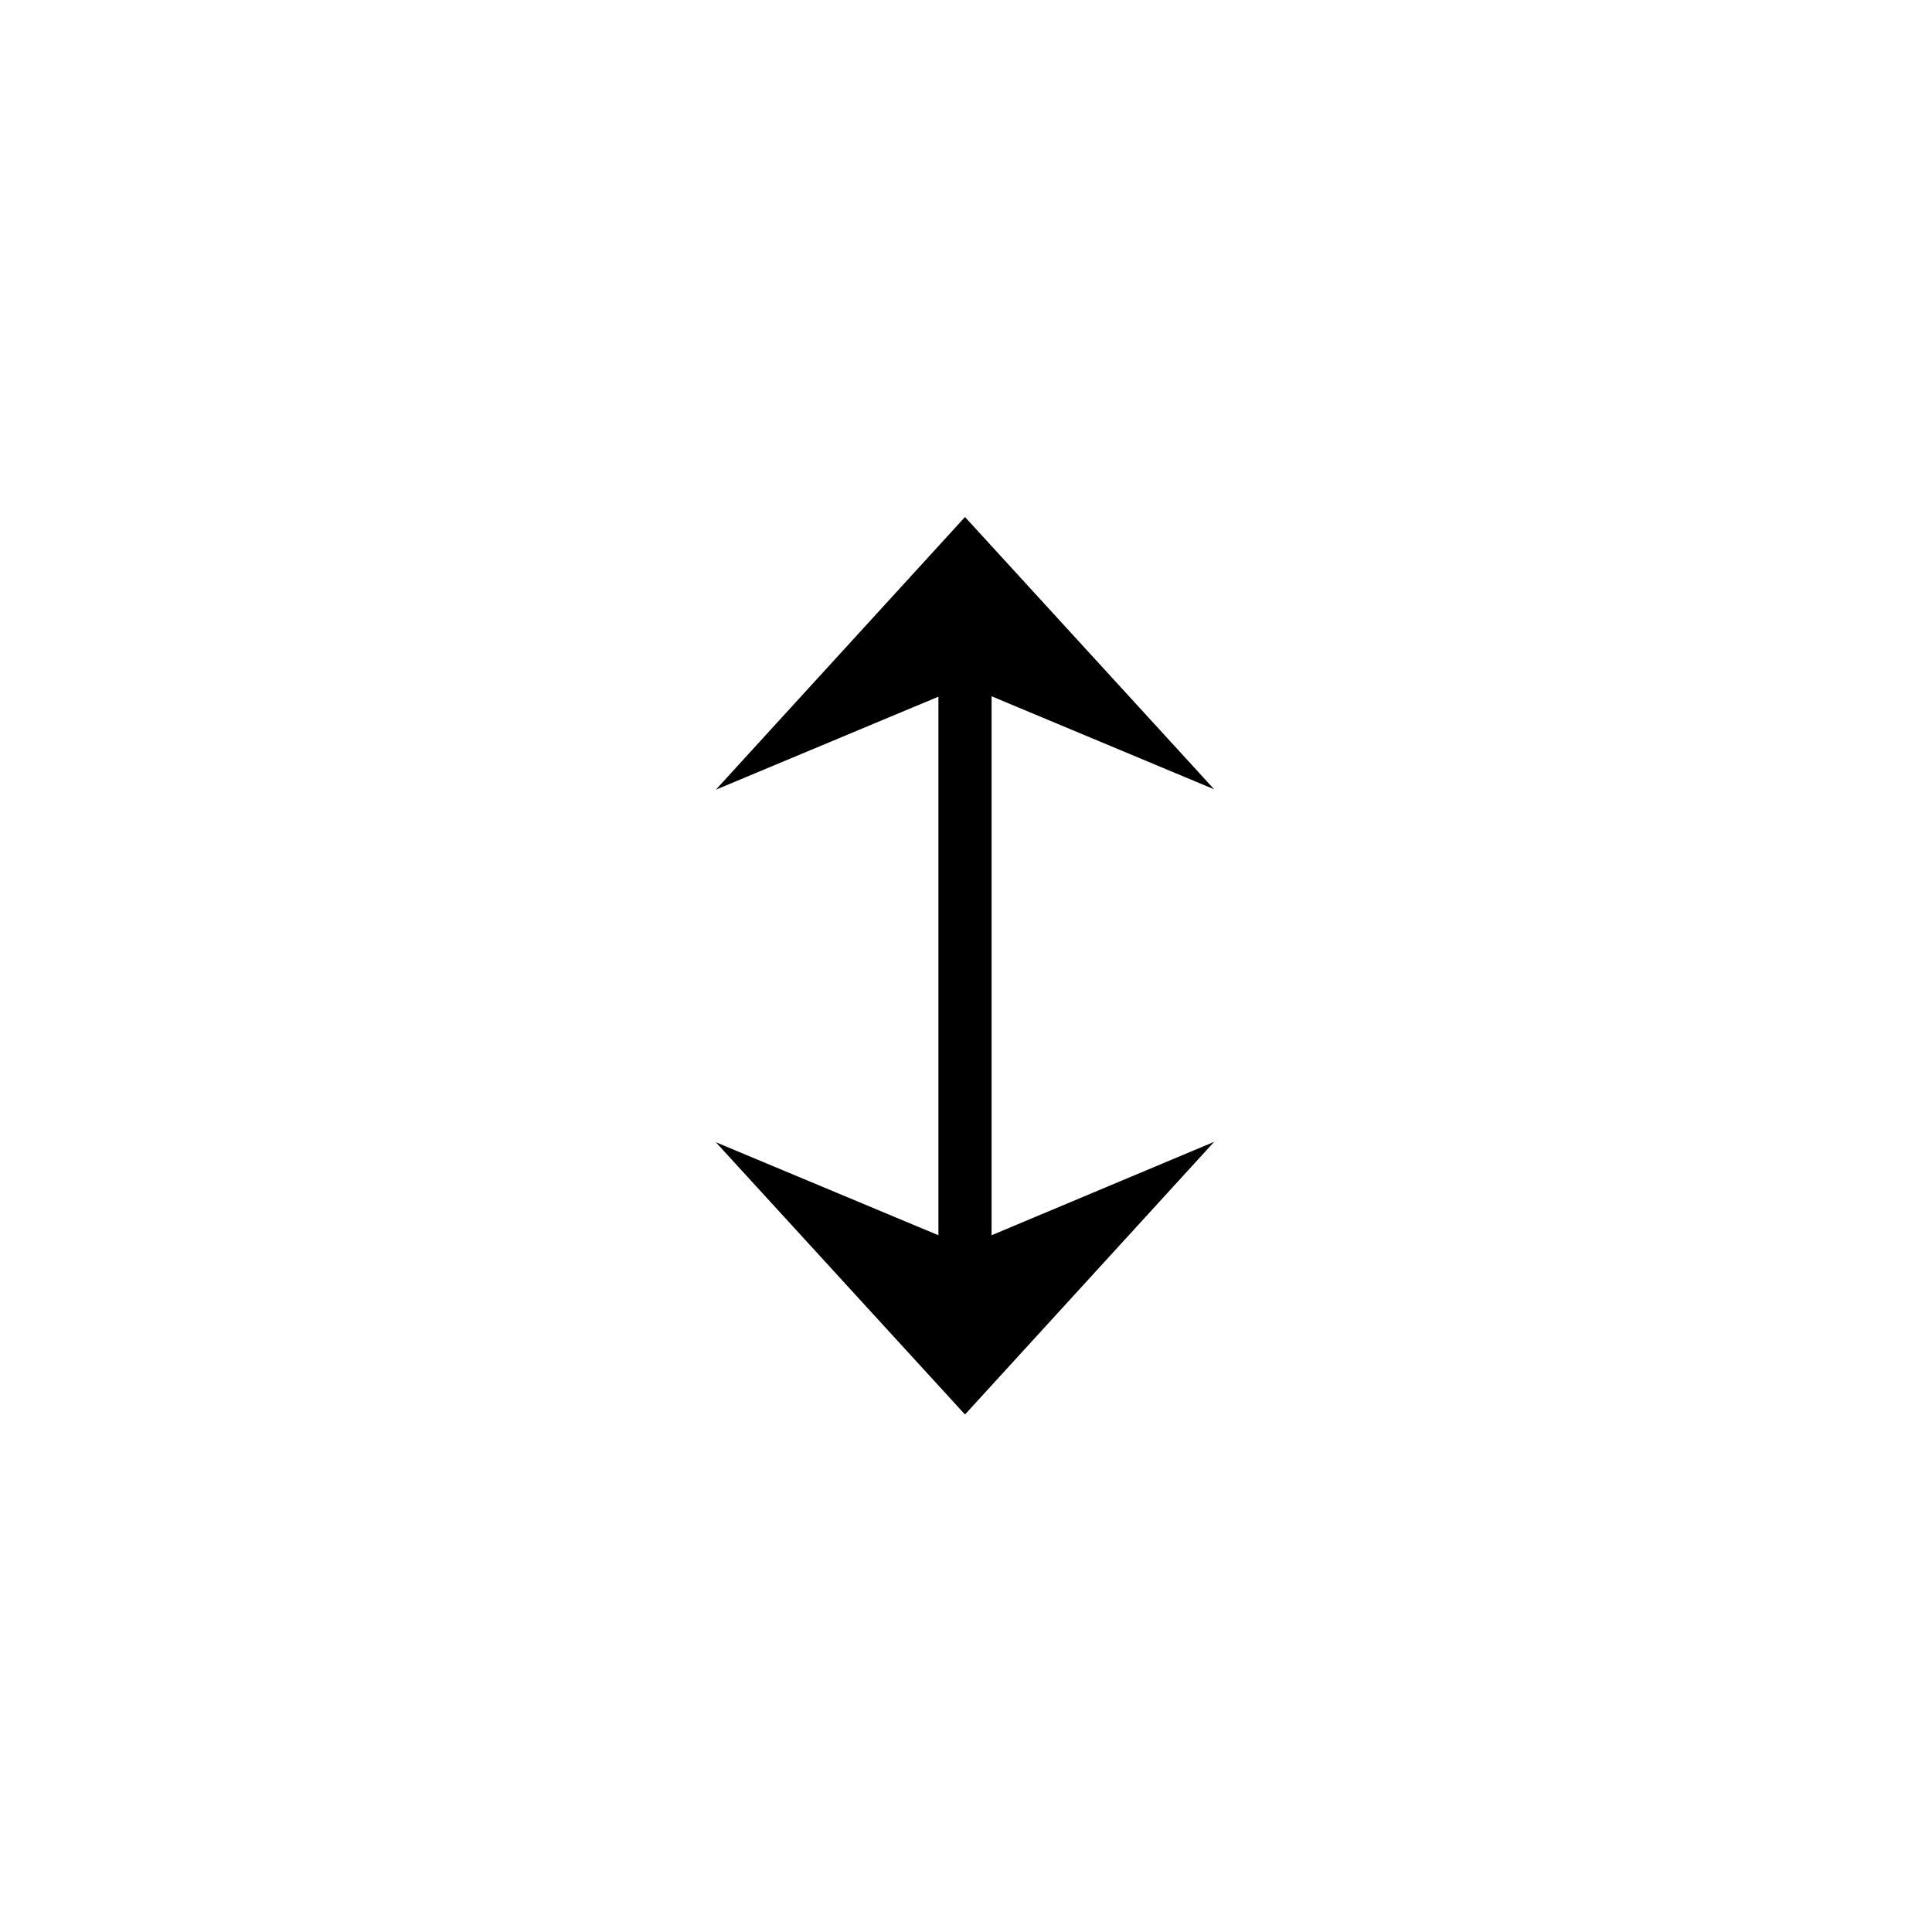 <svg xmlns="http://www.w3.org/2000/svg" width="500" height="500" viewBox="0 0 500 500"><g transform="translate(185.259,133.803)translate(64.49,116.151)rotate(0)translate(-64.49,-116.151) scale(3.439,3.439)" opacity="1"><defs class="defs"/><path transform="translate(-31.25,-16.23)" d="M52,29.72l16.75,7l-18.75,-20.49l-18.75,20.52l16.75,-7v40.53l-16.75,-7l18.75,20.49l18.75,-20.52l-16.75,7.03zM50,28.88z" fill="#000000" class="fill c1"/></g></svg>